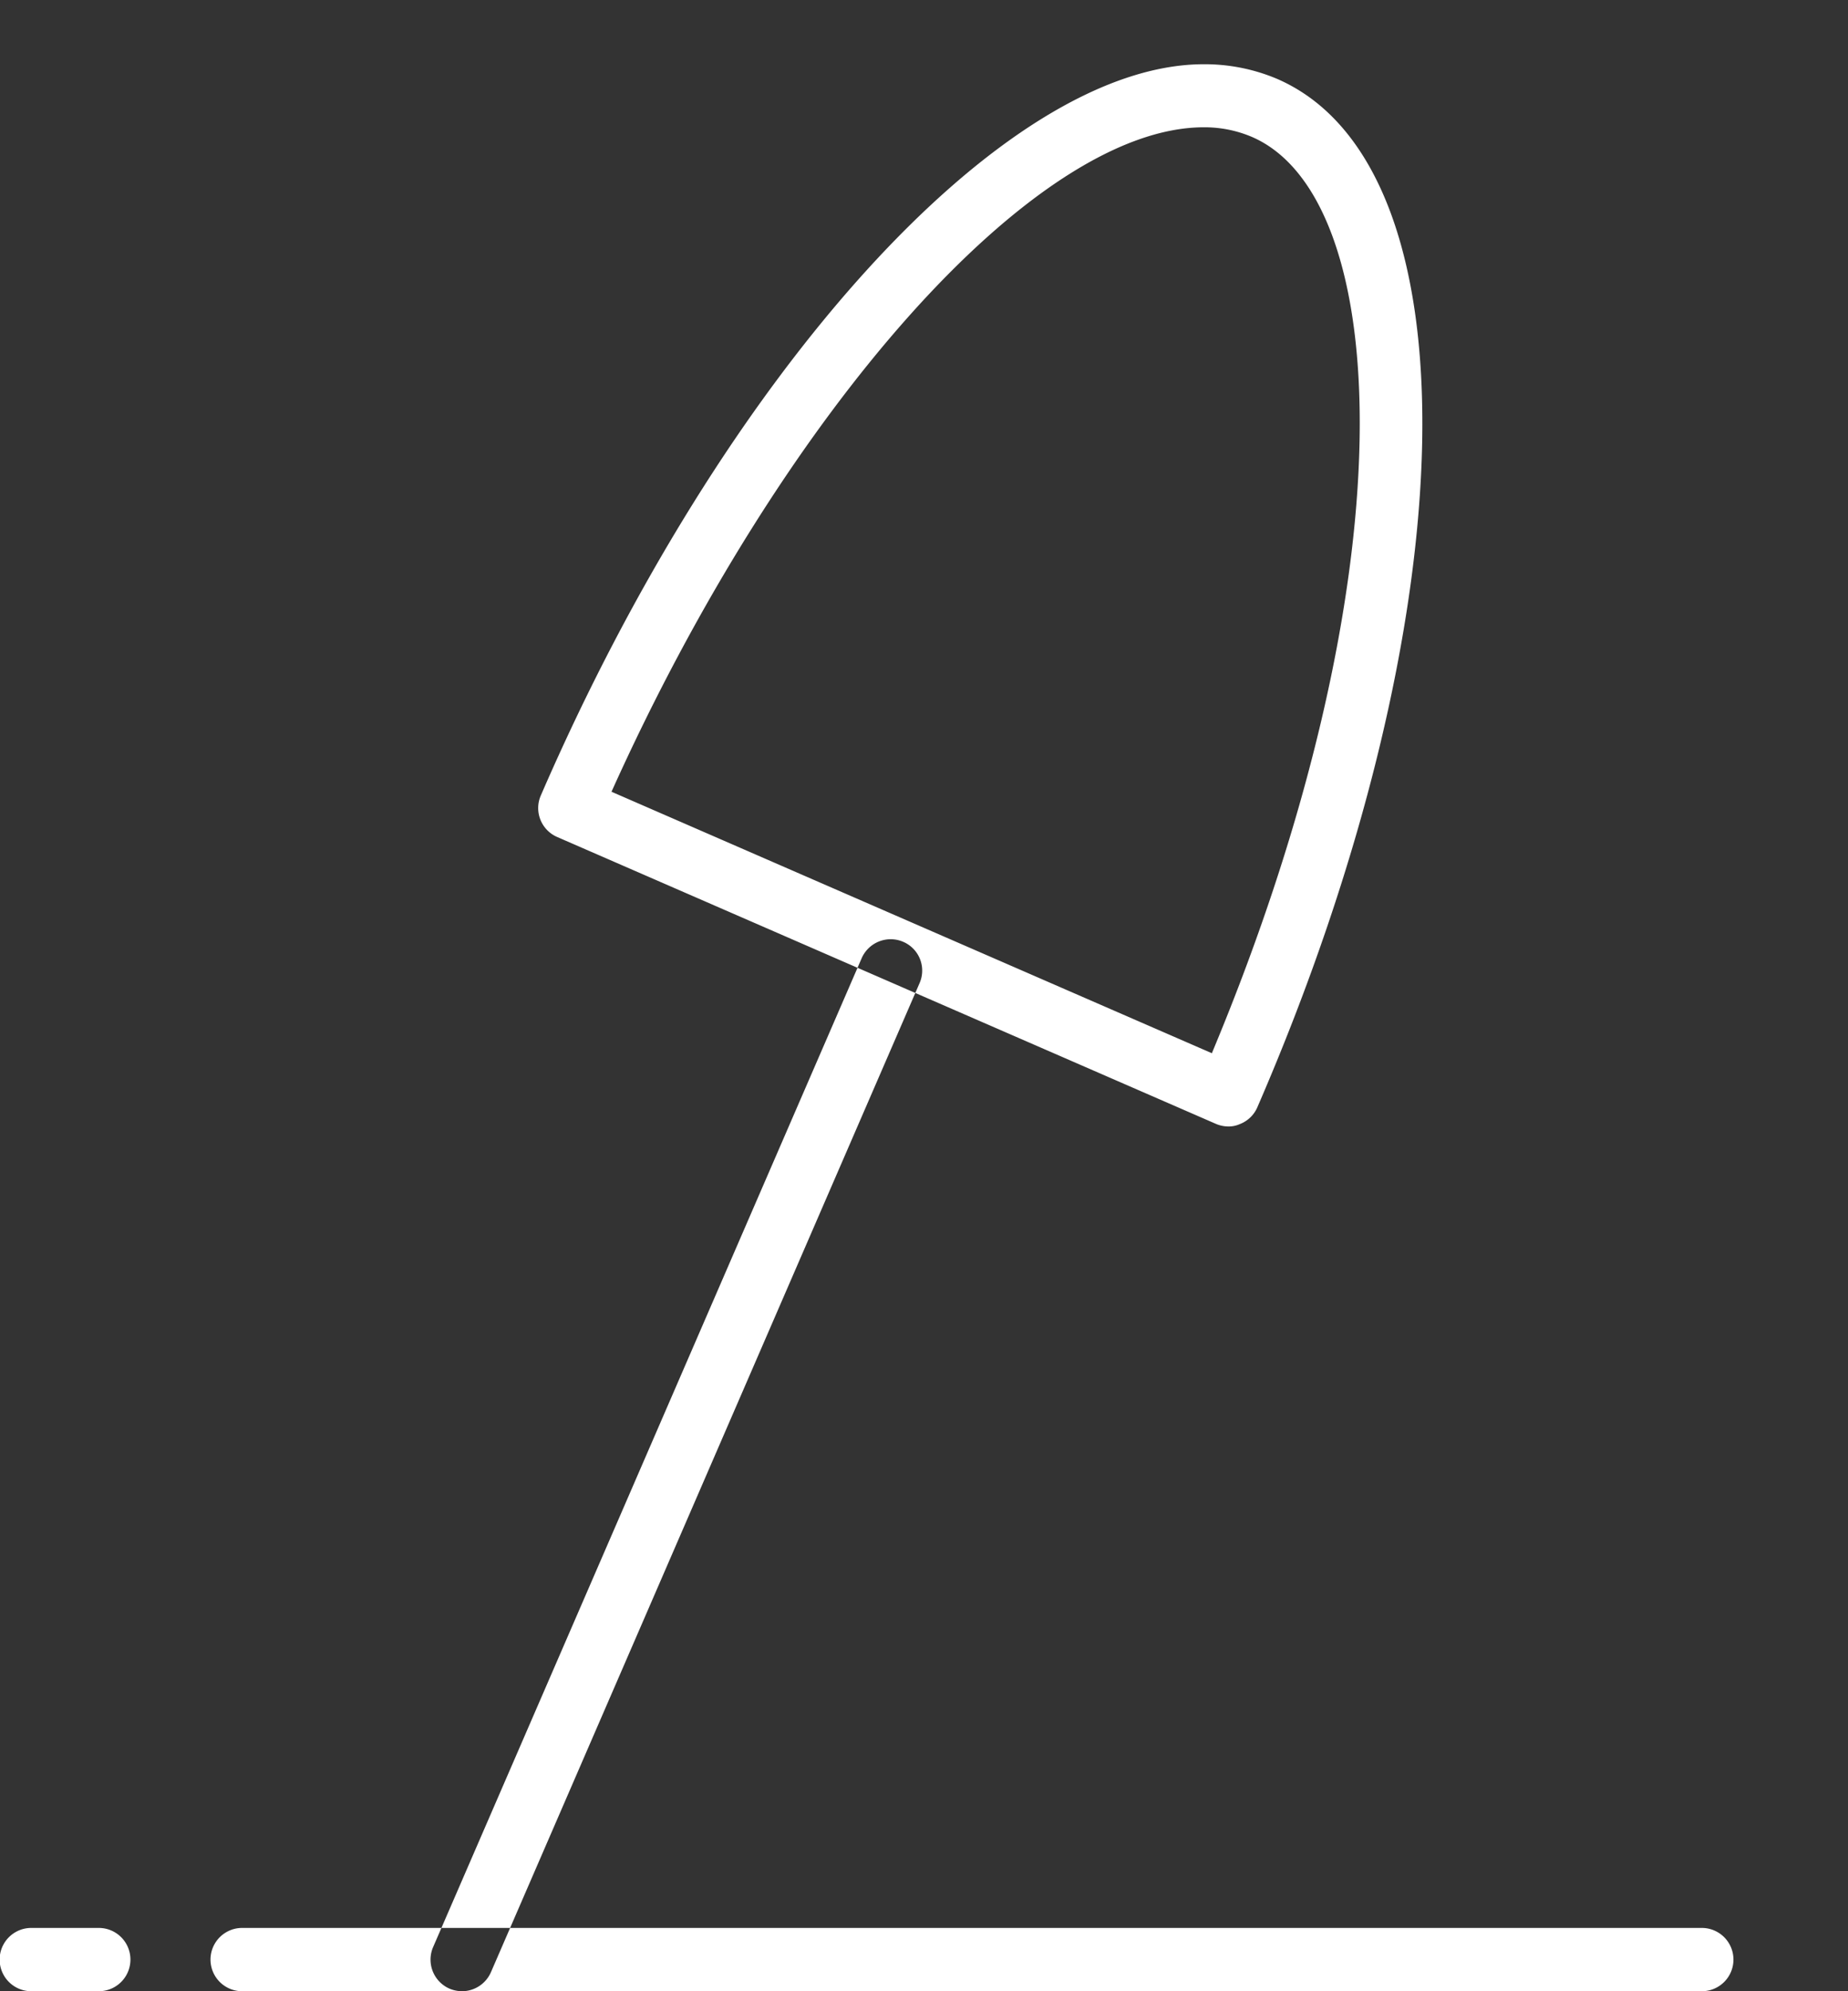 <svg xmlns="http://www.w3.org/2000/svg" width="78" height="84" viewBox="0 0 78 84">
  <rect x="0" y="0" width="78" height="84" fill="#333333" stroke="none"/>
  <defs>
    <style>
      .cls-1 {
        fill: #fff;
        fill-rule: evenodd;
      }
    </style>
  </defs>
  <path id="careers-benefits-icons-vacation.svg" class="cls-1" d="M1056.91,2479.33a40,40,0,0,0-52.7,20.82,1.336,1.336,0,0,0,.69,1.75l71.03,30.91a1.293,1.293,0,0,0,.53.11,1.317,1.317,0,0,0,1.22-.8A40.2,40.2,0,0,0,1056.91,2479.33Zm18.84,50.5-68.55-29.84a37.406,37.406,0,0,1,33.77-21.32,37.006,37.006,0,0,1,14.88,3.11A37.523,37.523,0,0,1,1075.75,2529.83Zm-18.84-50.5a40,40,0,0,0-52.7,20.82,1.336,1.336,0,0,0,.69,1.75l71.03,30.91a1.293,1.293,0,0,0,.53.11,1.317,1.317,0,0,0,1.22-.8A40.2,40.2,0,0,0,1056.91,2479.33Zm18.84,50.5-68.55-29.84a37.406,37.406,0,0,1,33.77-21.32,37.006,37.006,0,0,1,14.88,3.11A37.523,37.523,0,0,1,1075.75,2529.83Zm-18.84-50.5a7.836,7.836,0,0,0-3.1-.62c-8.46,0-20.23,12.97-27.98,30.84a1.33,1.33,0,0,0,.69,1.76l27.8,12.1a1.359,1.359,0,0,0,.53.11,1.149,1.149,0,0,0,.48-0.1,1.323,1.323,0,0,0,.74-0.71C1065.02,2502.08,1065.39,2483.02,1056.91,2479.33Zm-2.76,41.1-25.34-11.03c7.23-16.06,17.85-28.03,25-28.03a5.091,5.091,0,0,1,2.04.41C1061.85,2484.39,1062.51,2500.44,1054.15,2520.43Zm-13.03-4.7a1.336,1.336,0,0,0-1.75.69l-18.09,41.72a1.336,1.336,0,0,0,.69,1.75,1.4,1.4,0,0,0,.53.11,1.337,1.337,0,0,0,1.22-.8l18.09-41.72A1.319,1.319,0,0,0,1041.12,2515.73Zm33.71,41.6h-61.61a1.335,1.335,0,0,0,0,2.67h61.61A1.335,1.335,0,0,0,1074.83,2557.33Zm-67.66,0h-2.85a1.335,1.335,0,0,0,0,2.67h2.85A1.335,1.335,0,0,0,1007.17,2557.33Z" transform="translate(-1003 -2476)"/>
</svg>
